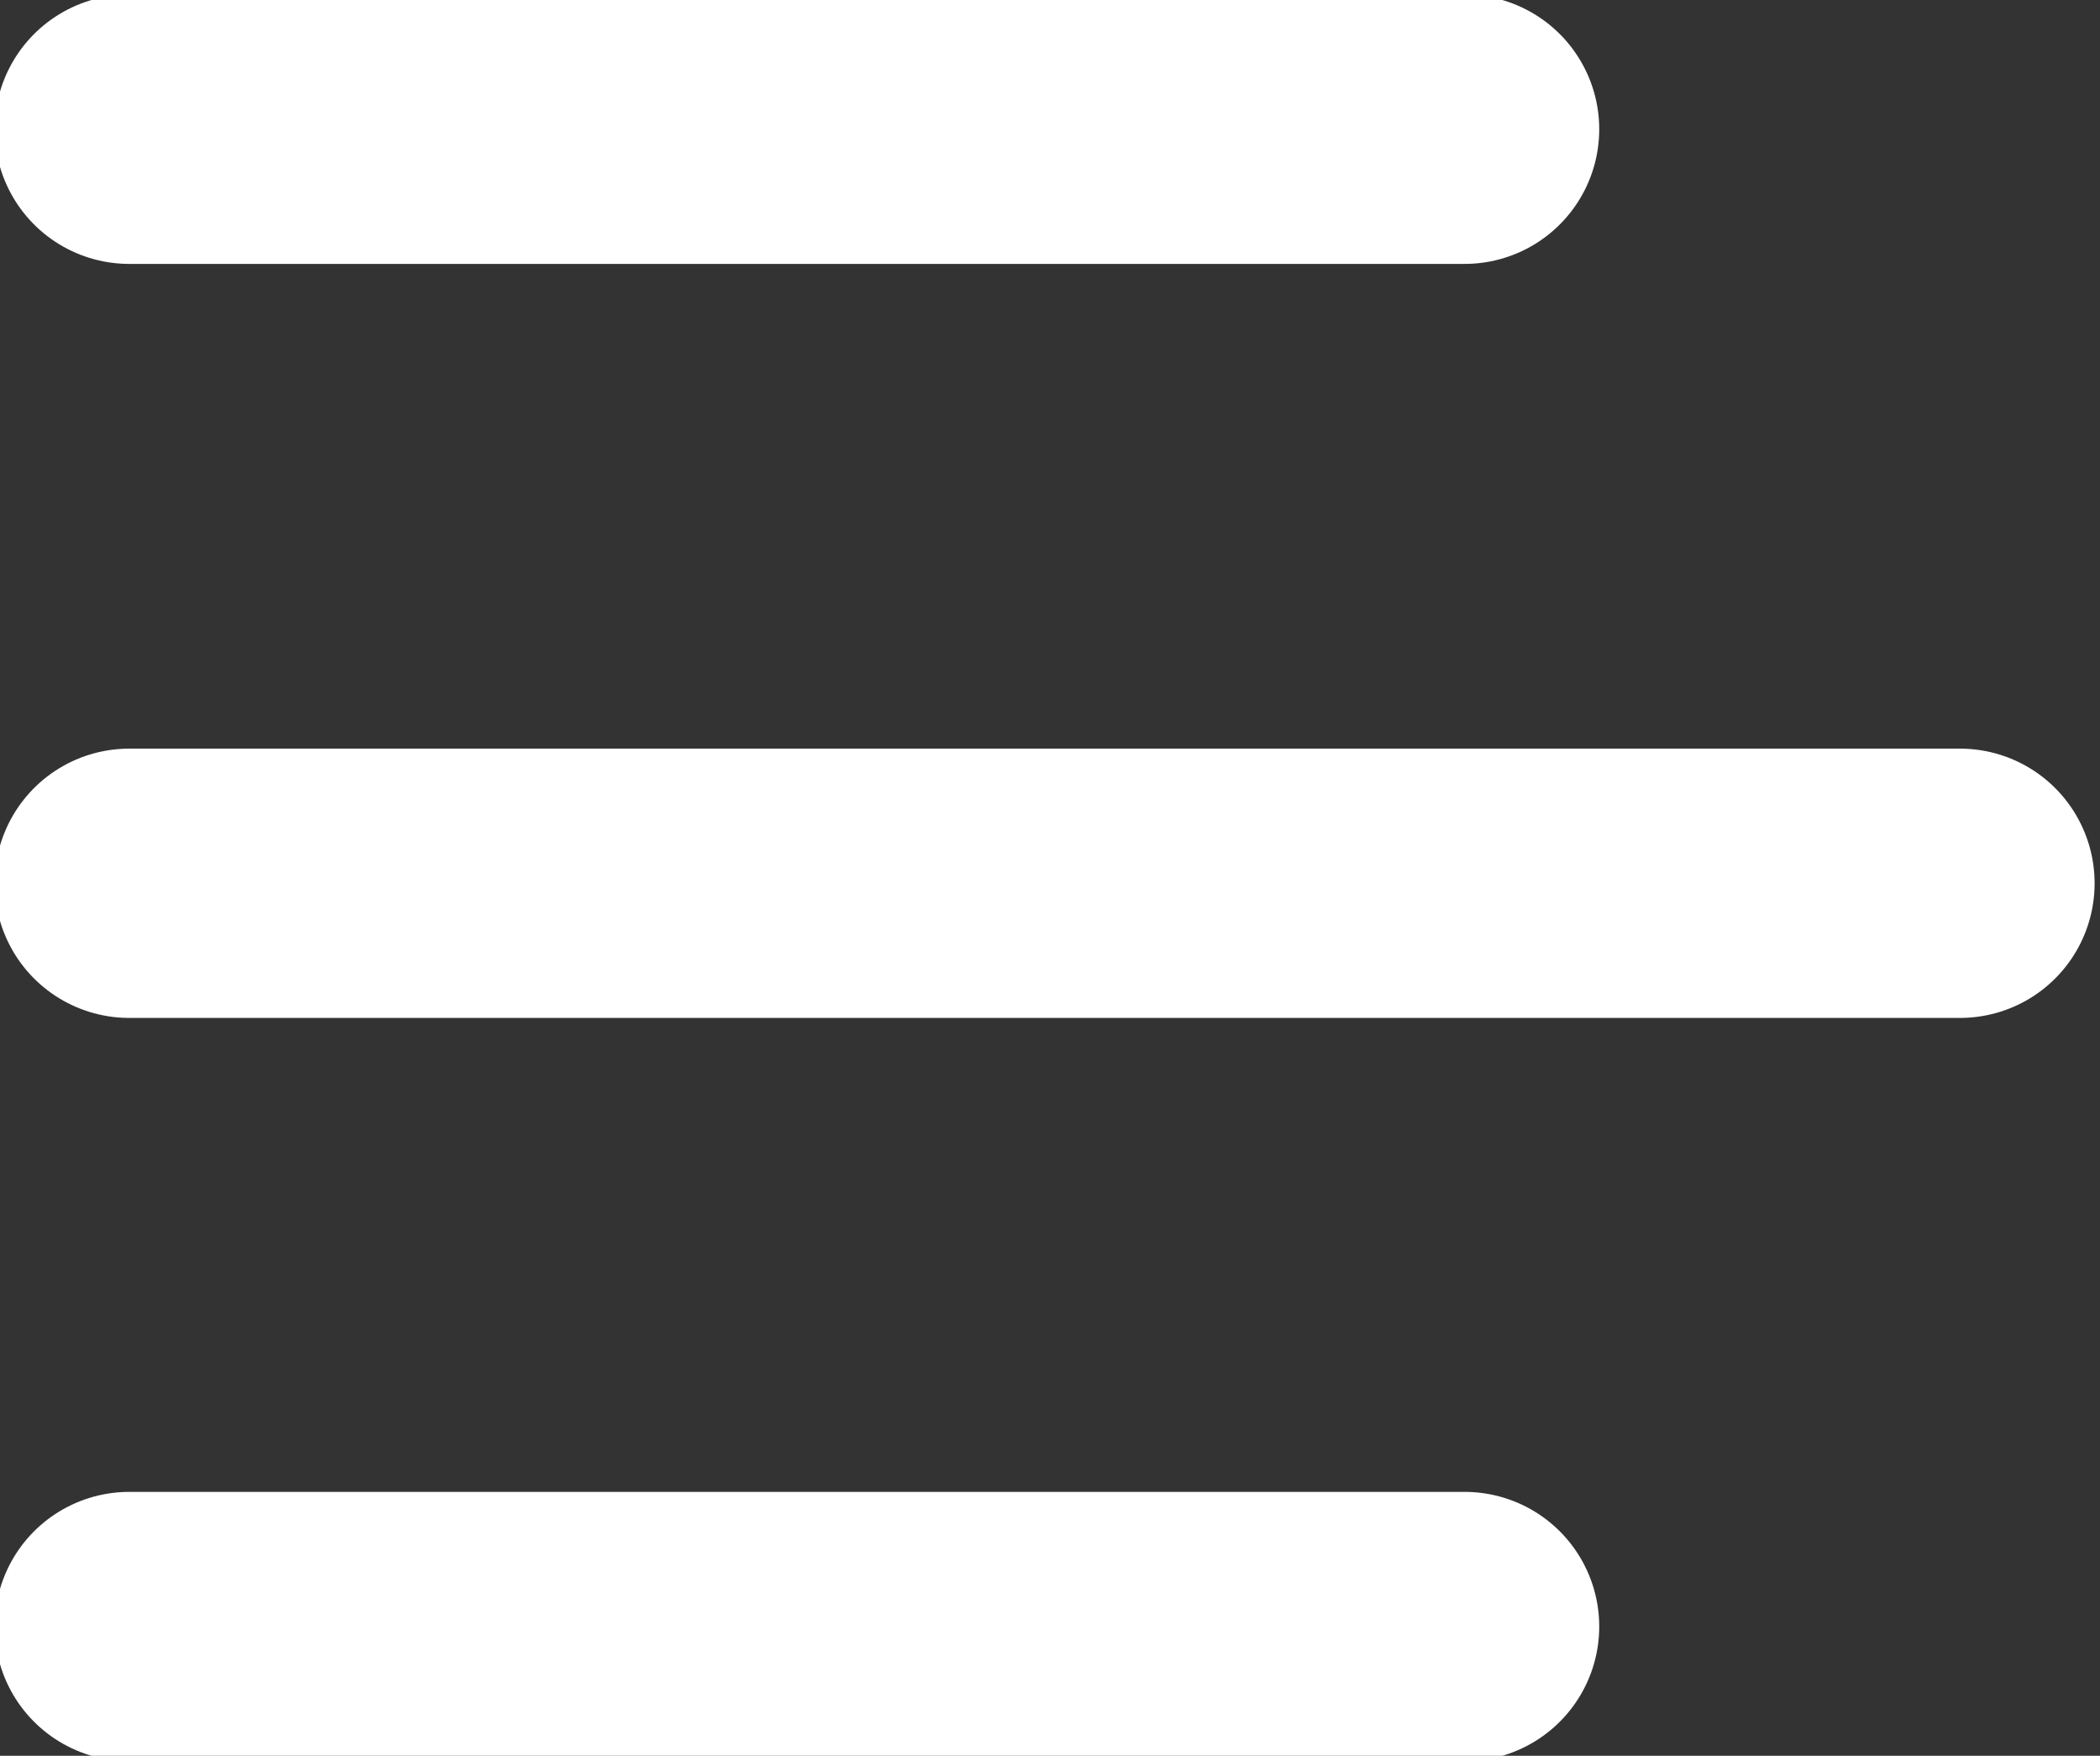 <?xml version="1.0" encoding="utf-8"?>
<!-- Generator: Adobe Illustrator 23.0.2, SVG Export Plug-In . SVG Version: 6.00 Build 0)  -->
<svg version="1.1" id="Layer_1" xmlns="http://www.w3.org/2000/svg" xmlns:xlink="http://www.w3.org/1999/xlink" x="0px" y="0px"
	 viewBox="0 0 19.5 16.3" style="enable-background:new 0 0 19.5 16.3;" xml:space="preserve">
<rect x="0" y="0" width="19.5" height="16.3" fill="#333333" stroke="none"/>
<style type="text/css">
	.st0{fill:none;stroke:#FFFFFF;stroke-width:2.5;stroke-linecap:round;stroke-miterlimit:10;}
</style>
<title>menu</title>
<line class="st0" x1="1.2" y1="1.2" x2="13.6" y2="1.2"/>
<line class="st0" x1="1.2" y1="15.1" x2="13.6" y2="15.1"/>
<line class="st0" x1="1.2" y1="8.2" x2="18.2" y2="8.2"/>
</svg>
